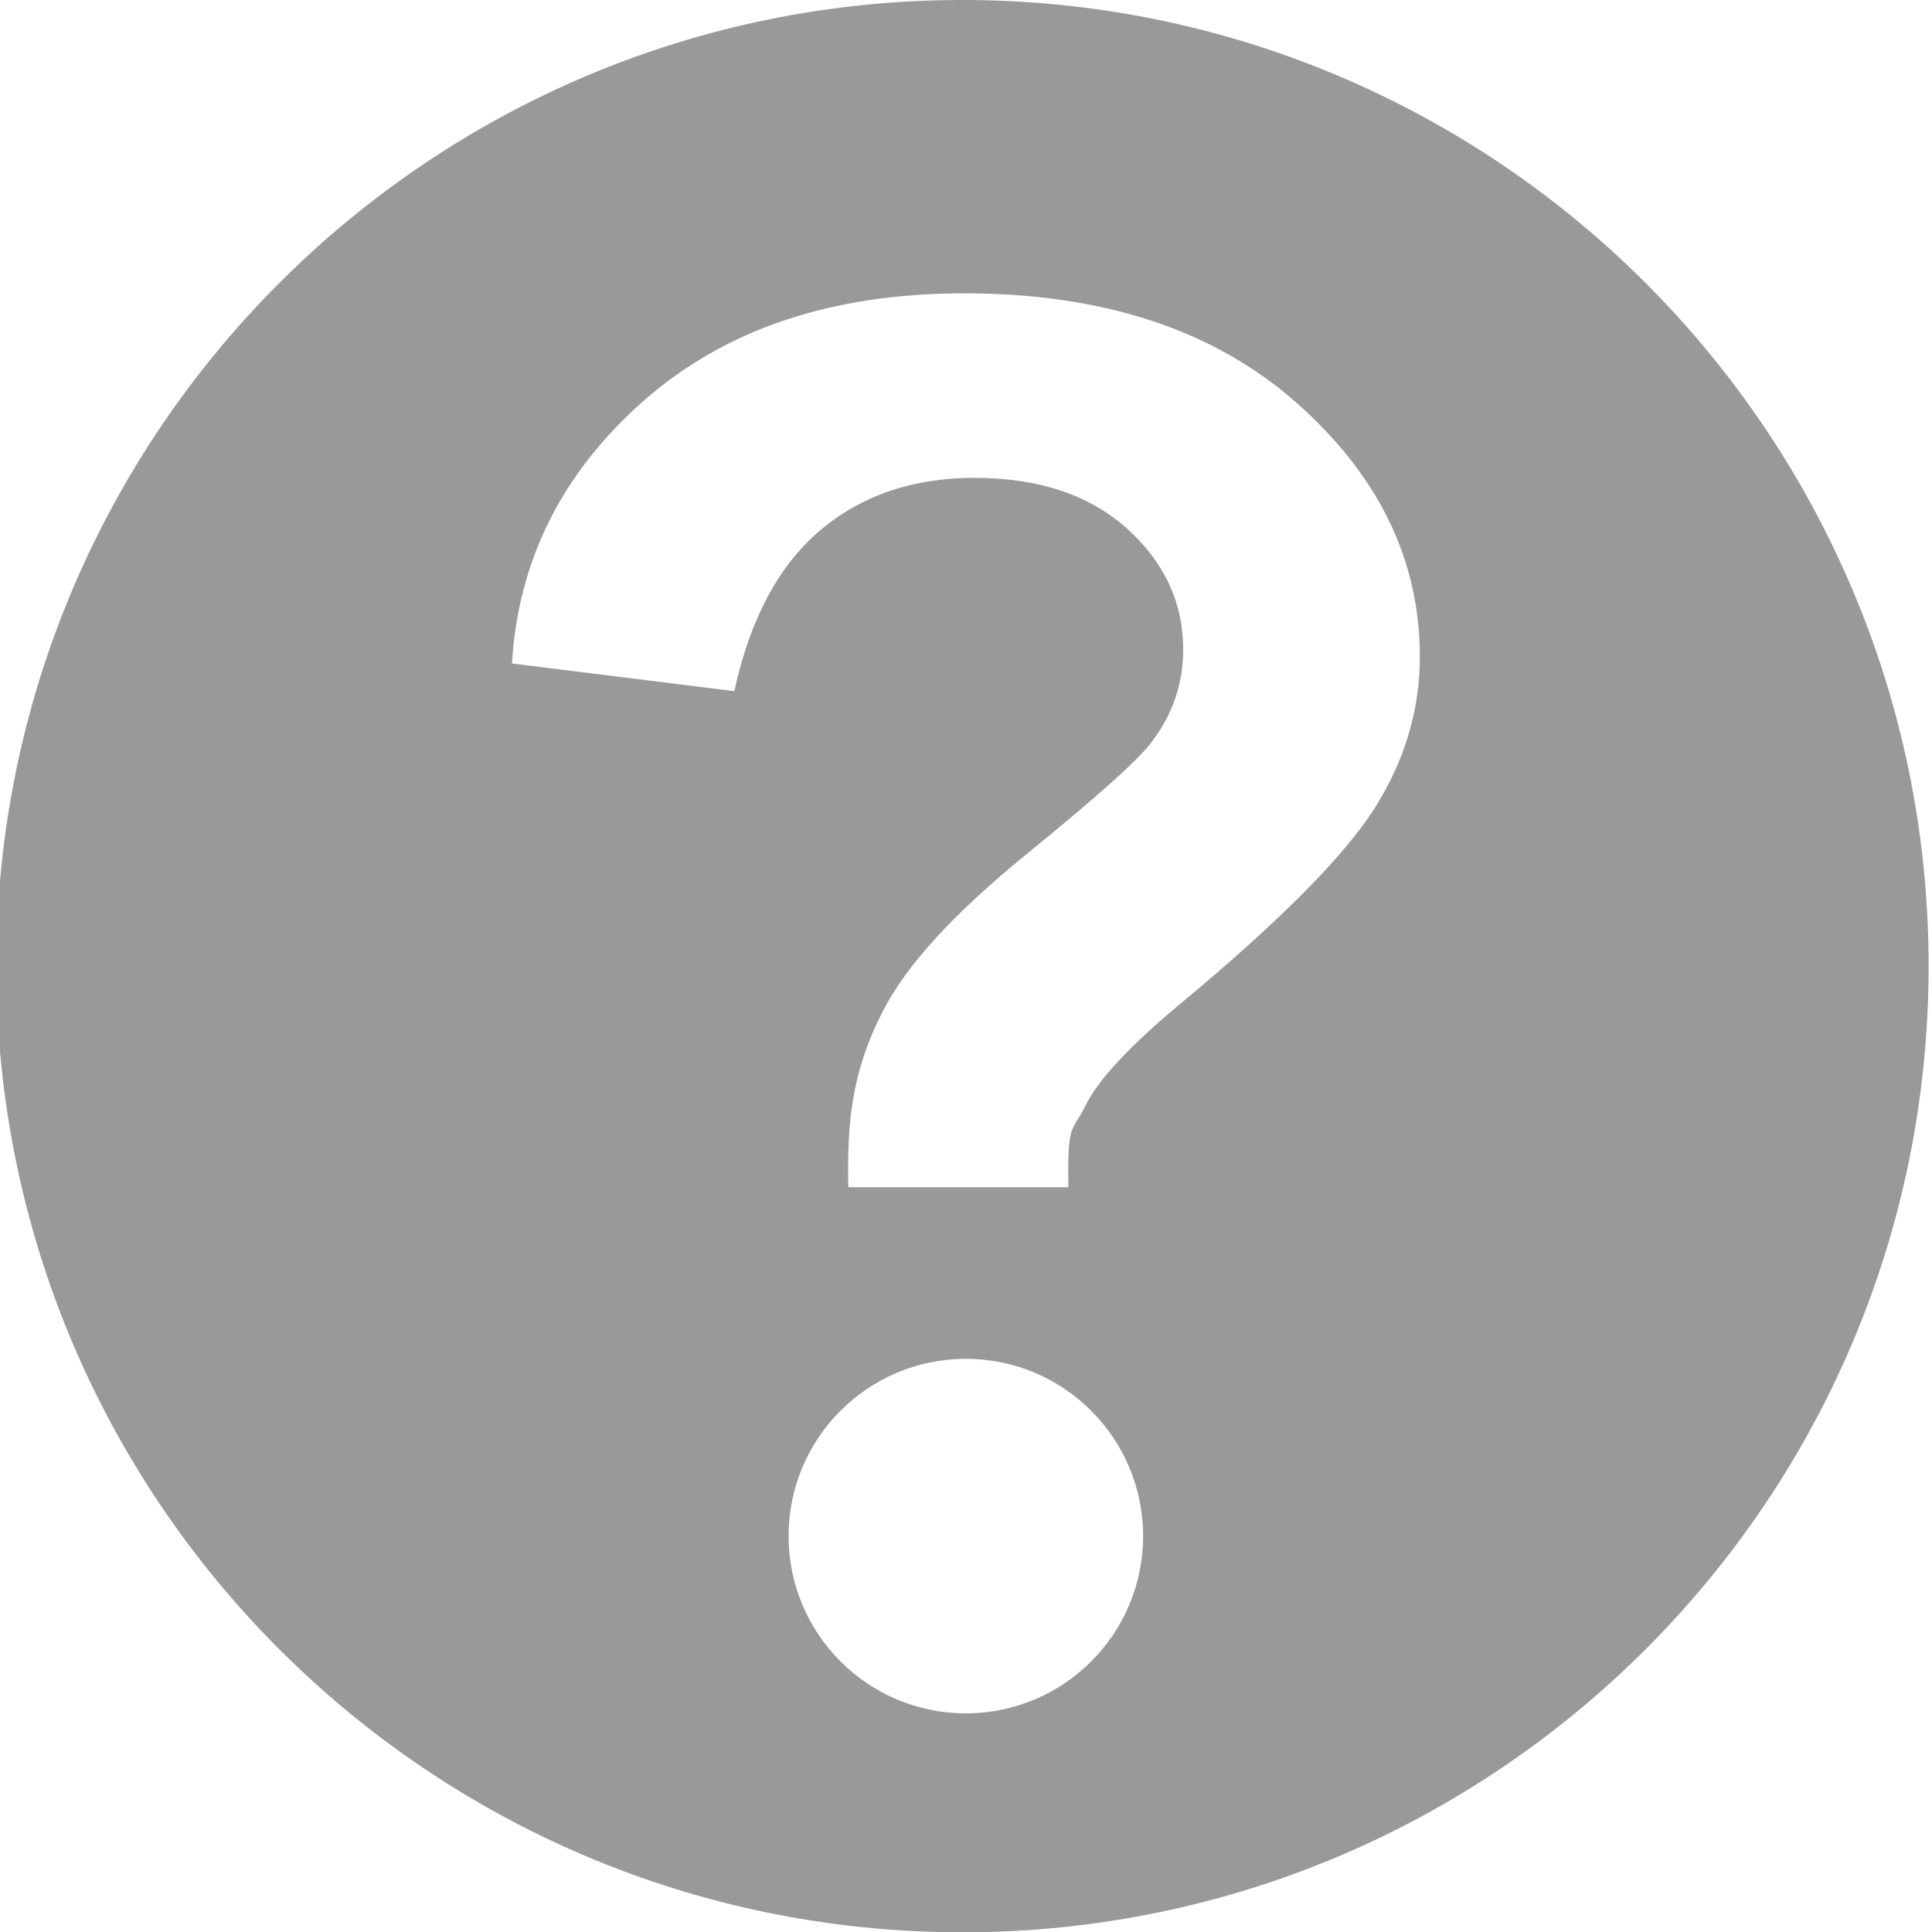 <?xml version="1.0" encoding="UTF-8"?>
<!DOCTYPE svg PUBLIC "-//W3C//DTD SVG 1.1//EN" "http://www.w3.org/Graphics/SVG/1.1/DTD/svg11.dtd">
<!-- Creator: CorelDRAW -->
<svg xmlns="http://www.w3.org/2000/svg" xml:space="preserve" width="12px" height="12px" shape-rendering="geometricPrecision" text-rendering="geometricPrecision" image-rendering="optimizeQuality" fill-rule="evenodd" clip-rule="evenodd"
viewBox="0 0 12 12"
 xmlns:xlink="http://www.w3.org/1999/xlink">
 <g id="Посказка_x0020__x0022__x003f__x0022_">
  <path fill="#999999" d="M5.978 -7.08667e-005c3.314,0 6.001,2.687 6.001,6.001 0,3.314 -2.687,6.001 -6.001,6.001 -3.314,0 -6.001,-2.687 -6.001,-6.001 0,-3.314 2.687,-6.001 6.001,-6.001zm0.658 7.374l-1.367 0c-0.007,-0.382 0.013,-0.7 0.214,-1.092 0.146,-0.287 0.441,-0.607 0.88,-0.966 0.439,-0.357 0.703,-0.591 0.787,-0.703 0.134,-0.174 0.199,-0.368 0.199,-0.578 0,-0.293 -0.117,-0.543 -0.351,-0.754 -0.234,-0.208 -0.549,-0.313 -0.946,-0.313 -0.382,0 -0.703,0.11 -0.96,0.328 -0.256,0.218 -0.434,0.551 -0.531,0.997l-1.381 -0.172c0.038,-0.64 0.311,-1.184 0.816,-1.63 0.507,-0.446 1.169,-0.669 1.992,-0.669 0.864,0 1.552,0.227 2.064,0.679 0.511,0.452 0.767,0.977 0.767,1.579 0,0.331 -0.095,0.646 -0.282,0.942 -0.189,0.296 -0.589,0.701 -1.204,1.211 -0.318,0.265 -0.516,0.478 -0.593,0.638 -0.077,0.161 -0.112,0.088 -0.104,0.503zm-0.637 1.066c0.608,0 1.101,0.493 1.101,1.101 0,0.608 -0.493,1.101 -1.101,1.101 -0.608,0 -1.101,-0.493 -1.101,-1.101 0,-0.608 0.493,-1.101 1.101,-1.101z"/>
 </g>
</svg>
